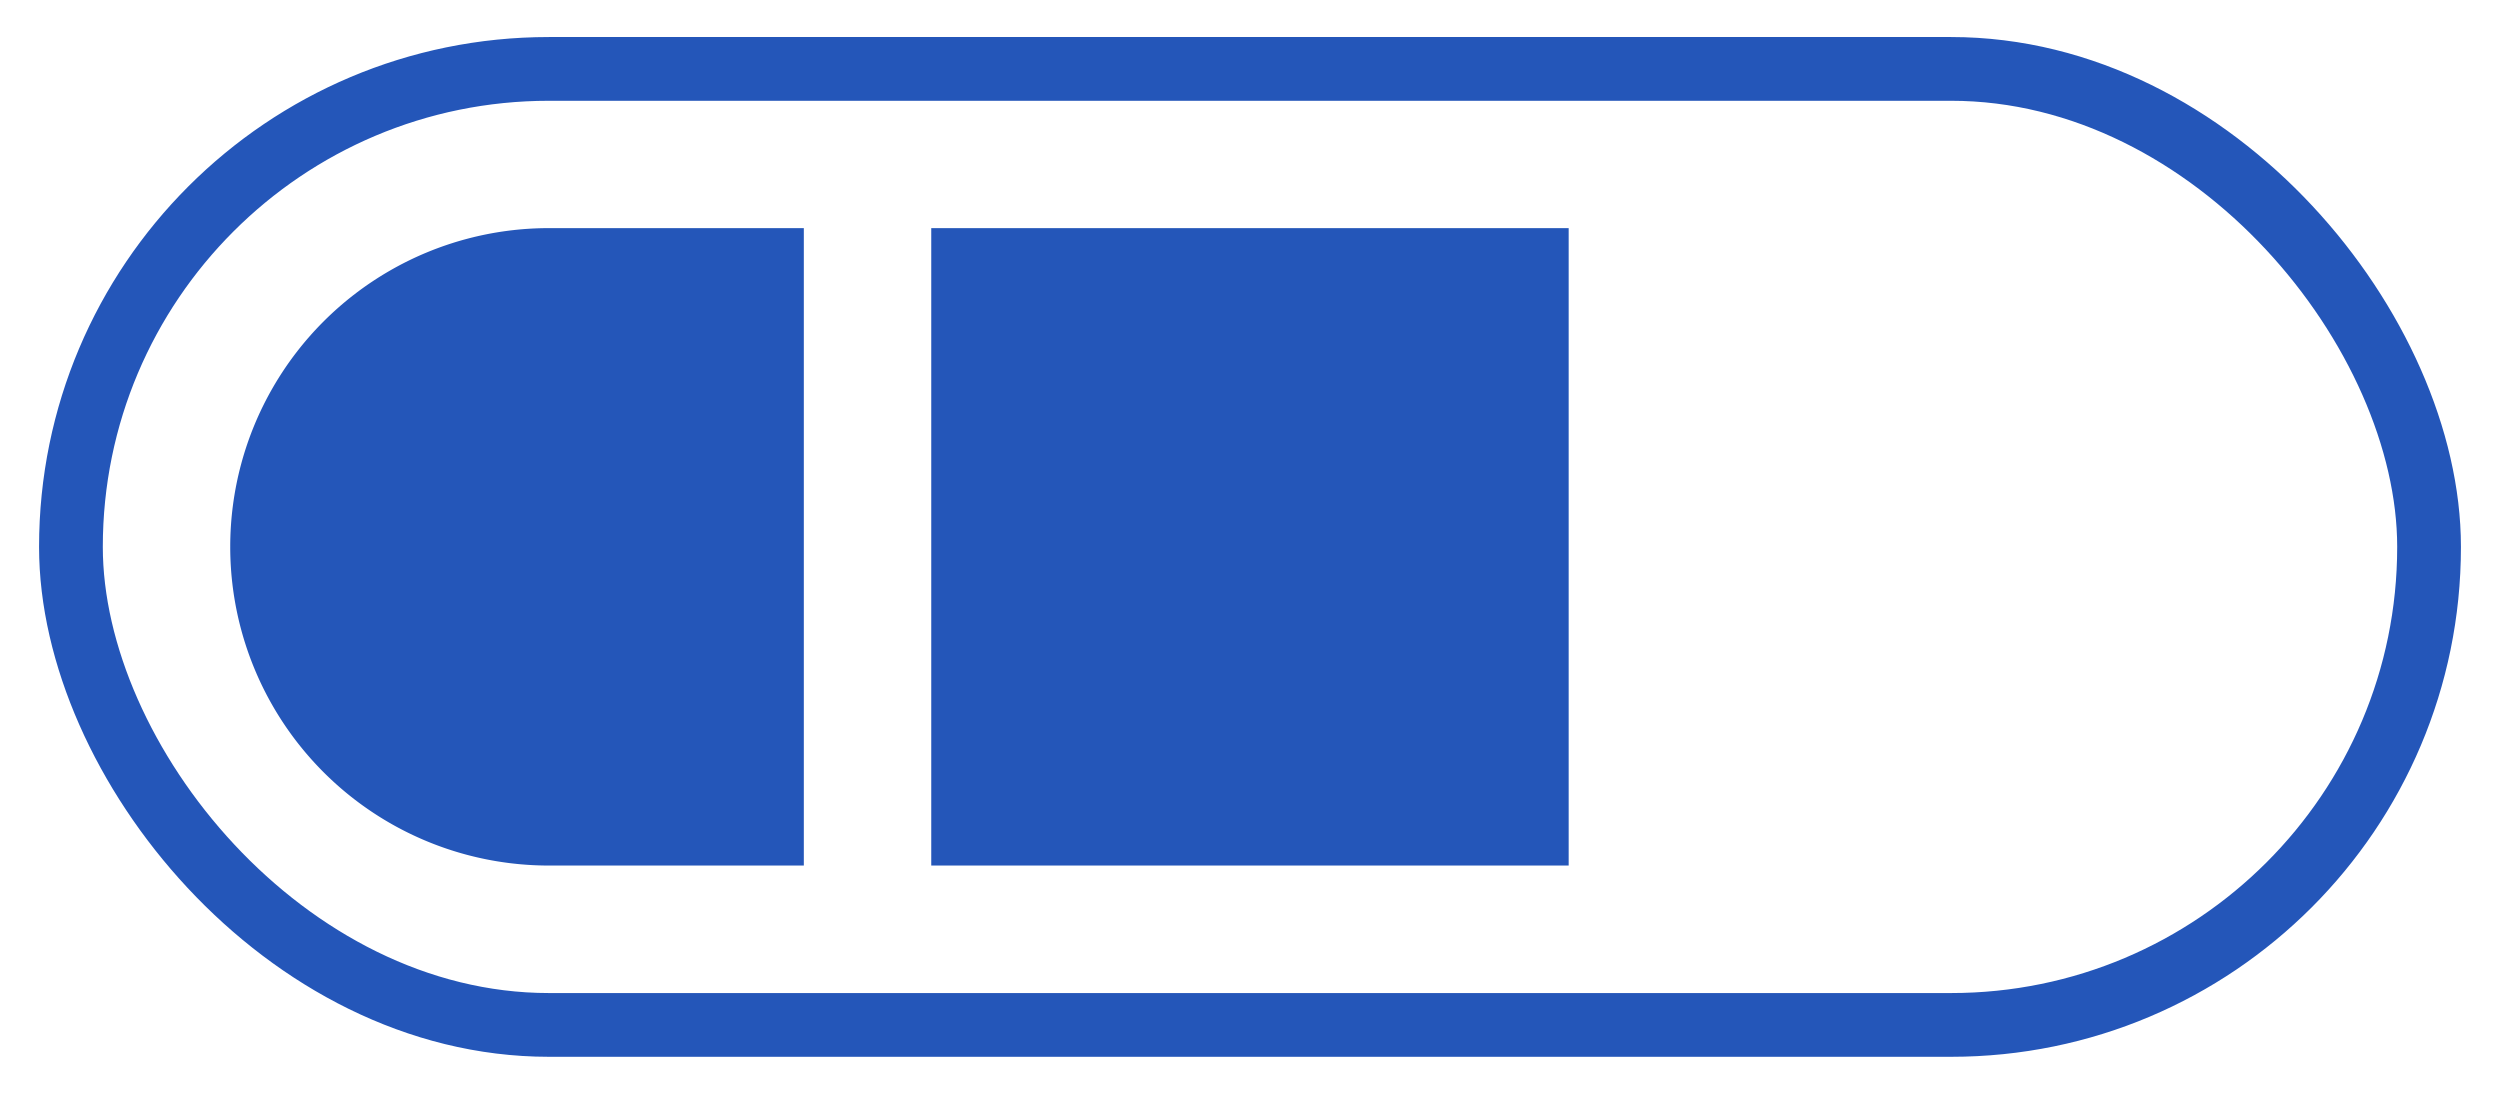 <svg width="32" height="14" fill="none" xmlns="http://www.w3.org/2000/svg"><rect x=".908" y=".882" width="30.184" height="12.237" rx="6.118" stroke="#2456B9" stroke-width=".816"/><path d="M2.947 7a4.079 4.079 0 014.08-4.08h3.262v8.159H7.026a4.079 4.079 0 01-4.079-4.08zm8.973-4.08h8.159v8.159H11.92V2.92z" fill="#2456B9"/></svg>